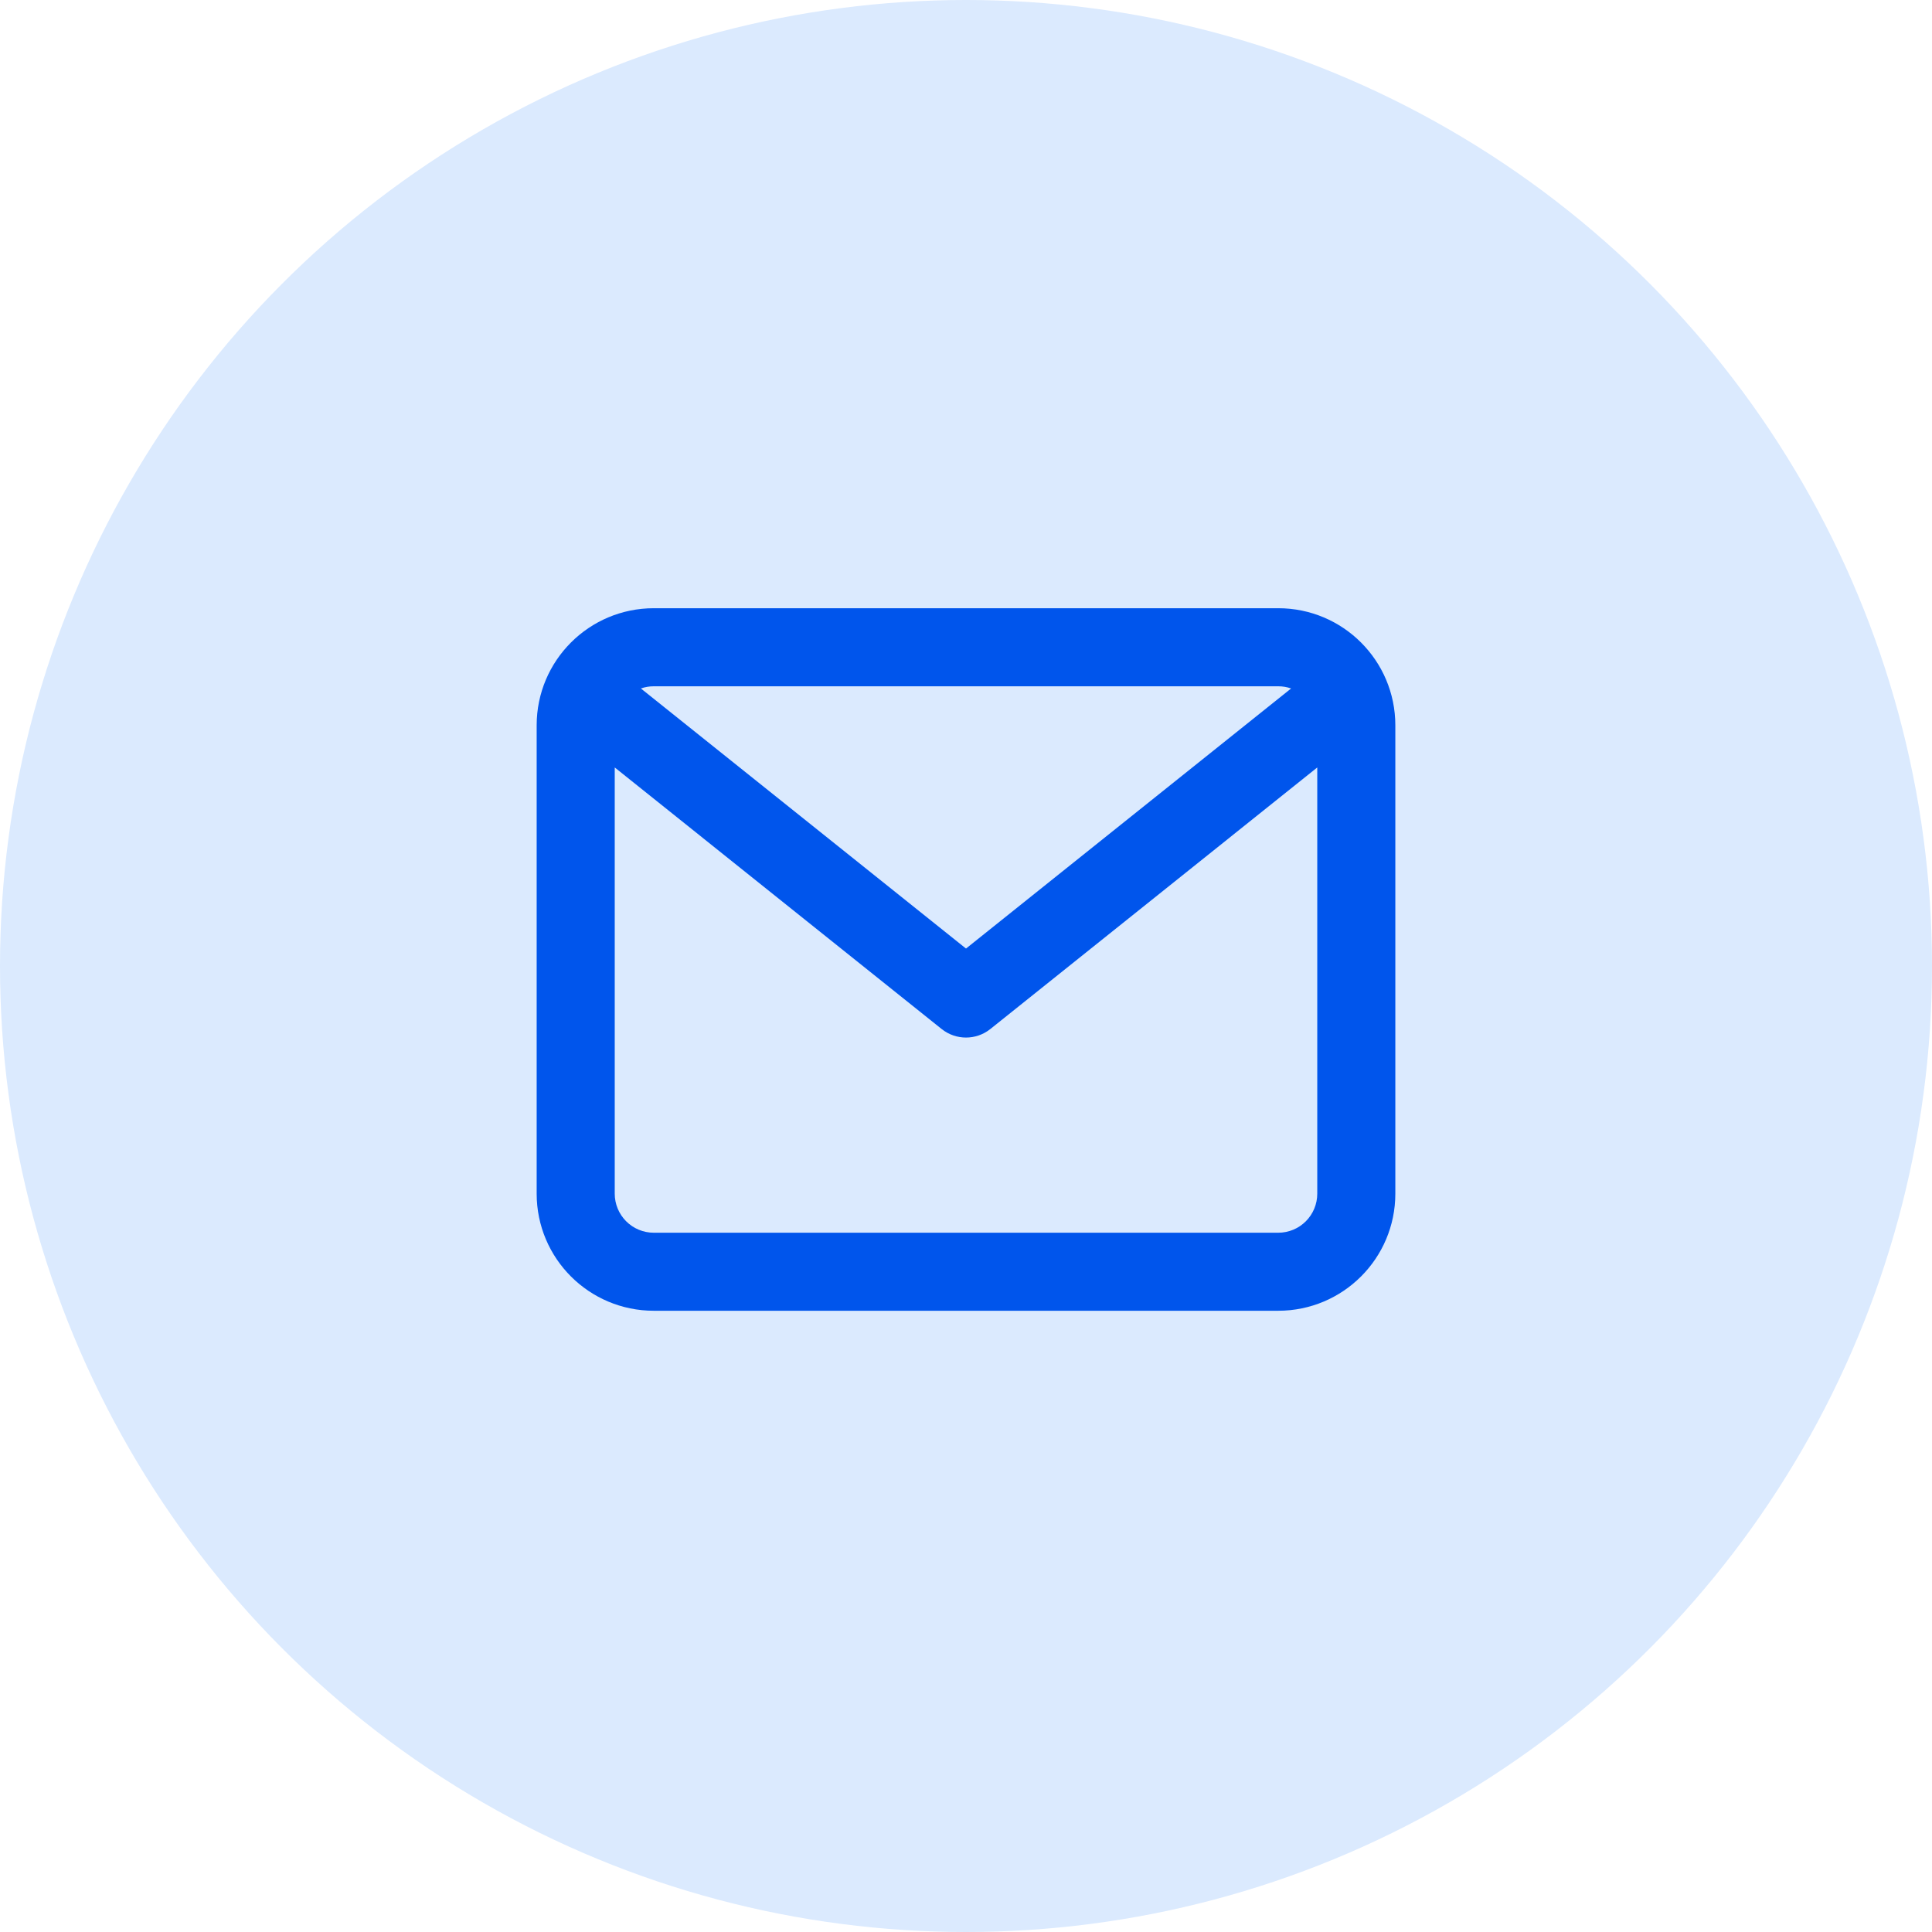 <svg width="54" height="54" viewBox="0 0 54 54" fill="none" xmlns="http://www.w3.org/2000/svg">
<circle cx="27" cy="27" r="27" fill="#DBEAFE"/>
<path d="M35.727 17H18.273C16.465 17 15 18.465 15 20.273V33.364C15 35.171 16.465 36.636 18.273 36.636H35.727C37.535 36.636 39 35.171 39 33.364V20.273C39 18.465 37.535 17 35.727 17ZM35.727 19.182C35.853 19.182 35.974 19.203 36.087 19.243L27 26.512L17.913 19.243C18.029 19.202 18.15 19.182 18.273 19.182H35.727ZM35.727 34.455H18.273C17.983 34.455 17.706 34.34 17.501 34.135C17.297 33.93 17.182 33.653 17.182 33.364V21.451L26.319 28.761C26.517 28.92 26.759 29 27 29C27.241 29 27.483 28.92 27.681 28.761L36.818 21.451V33.364C36.818 33.653 36.703 33.93 36.499 34.135C36.294 34.34 36.017 34.455 35.727 34.455Z" fill="#0055EC"/>
</svg>
